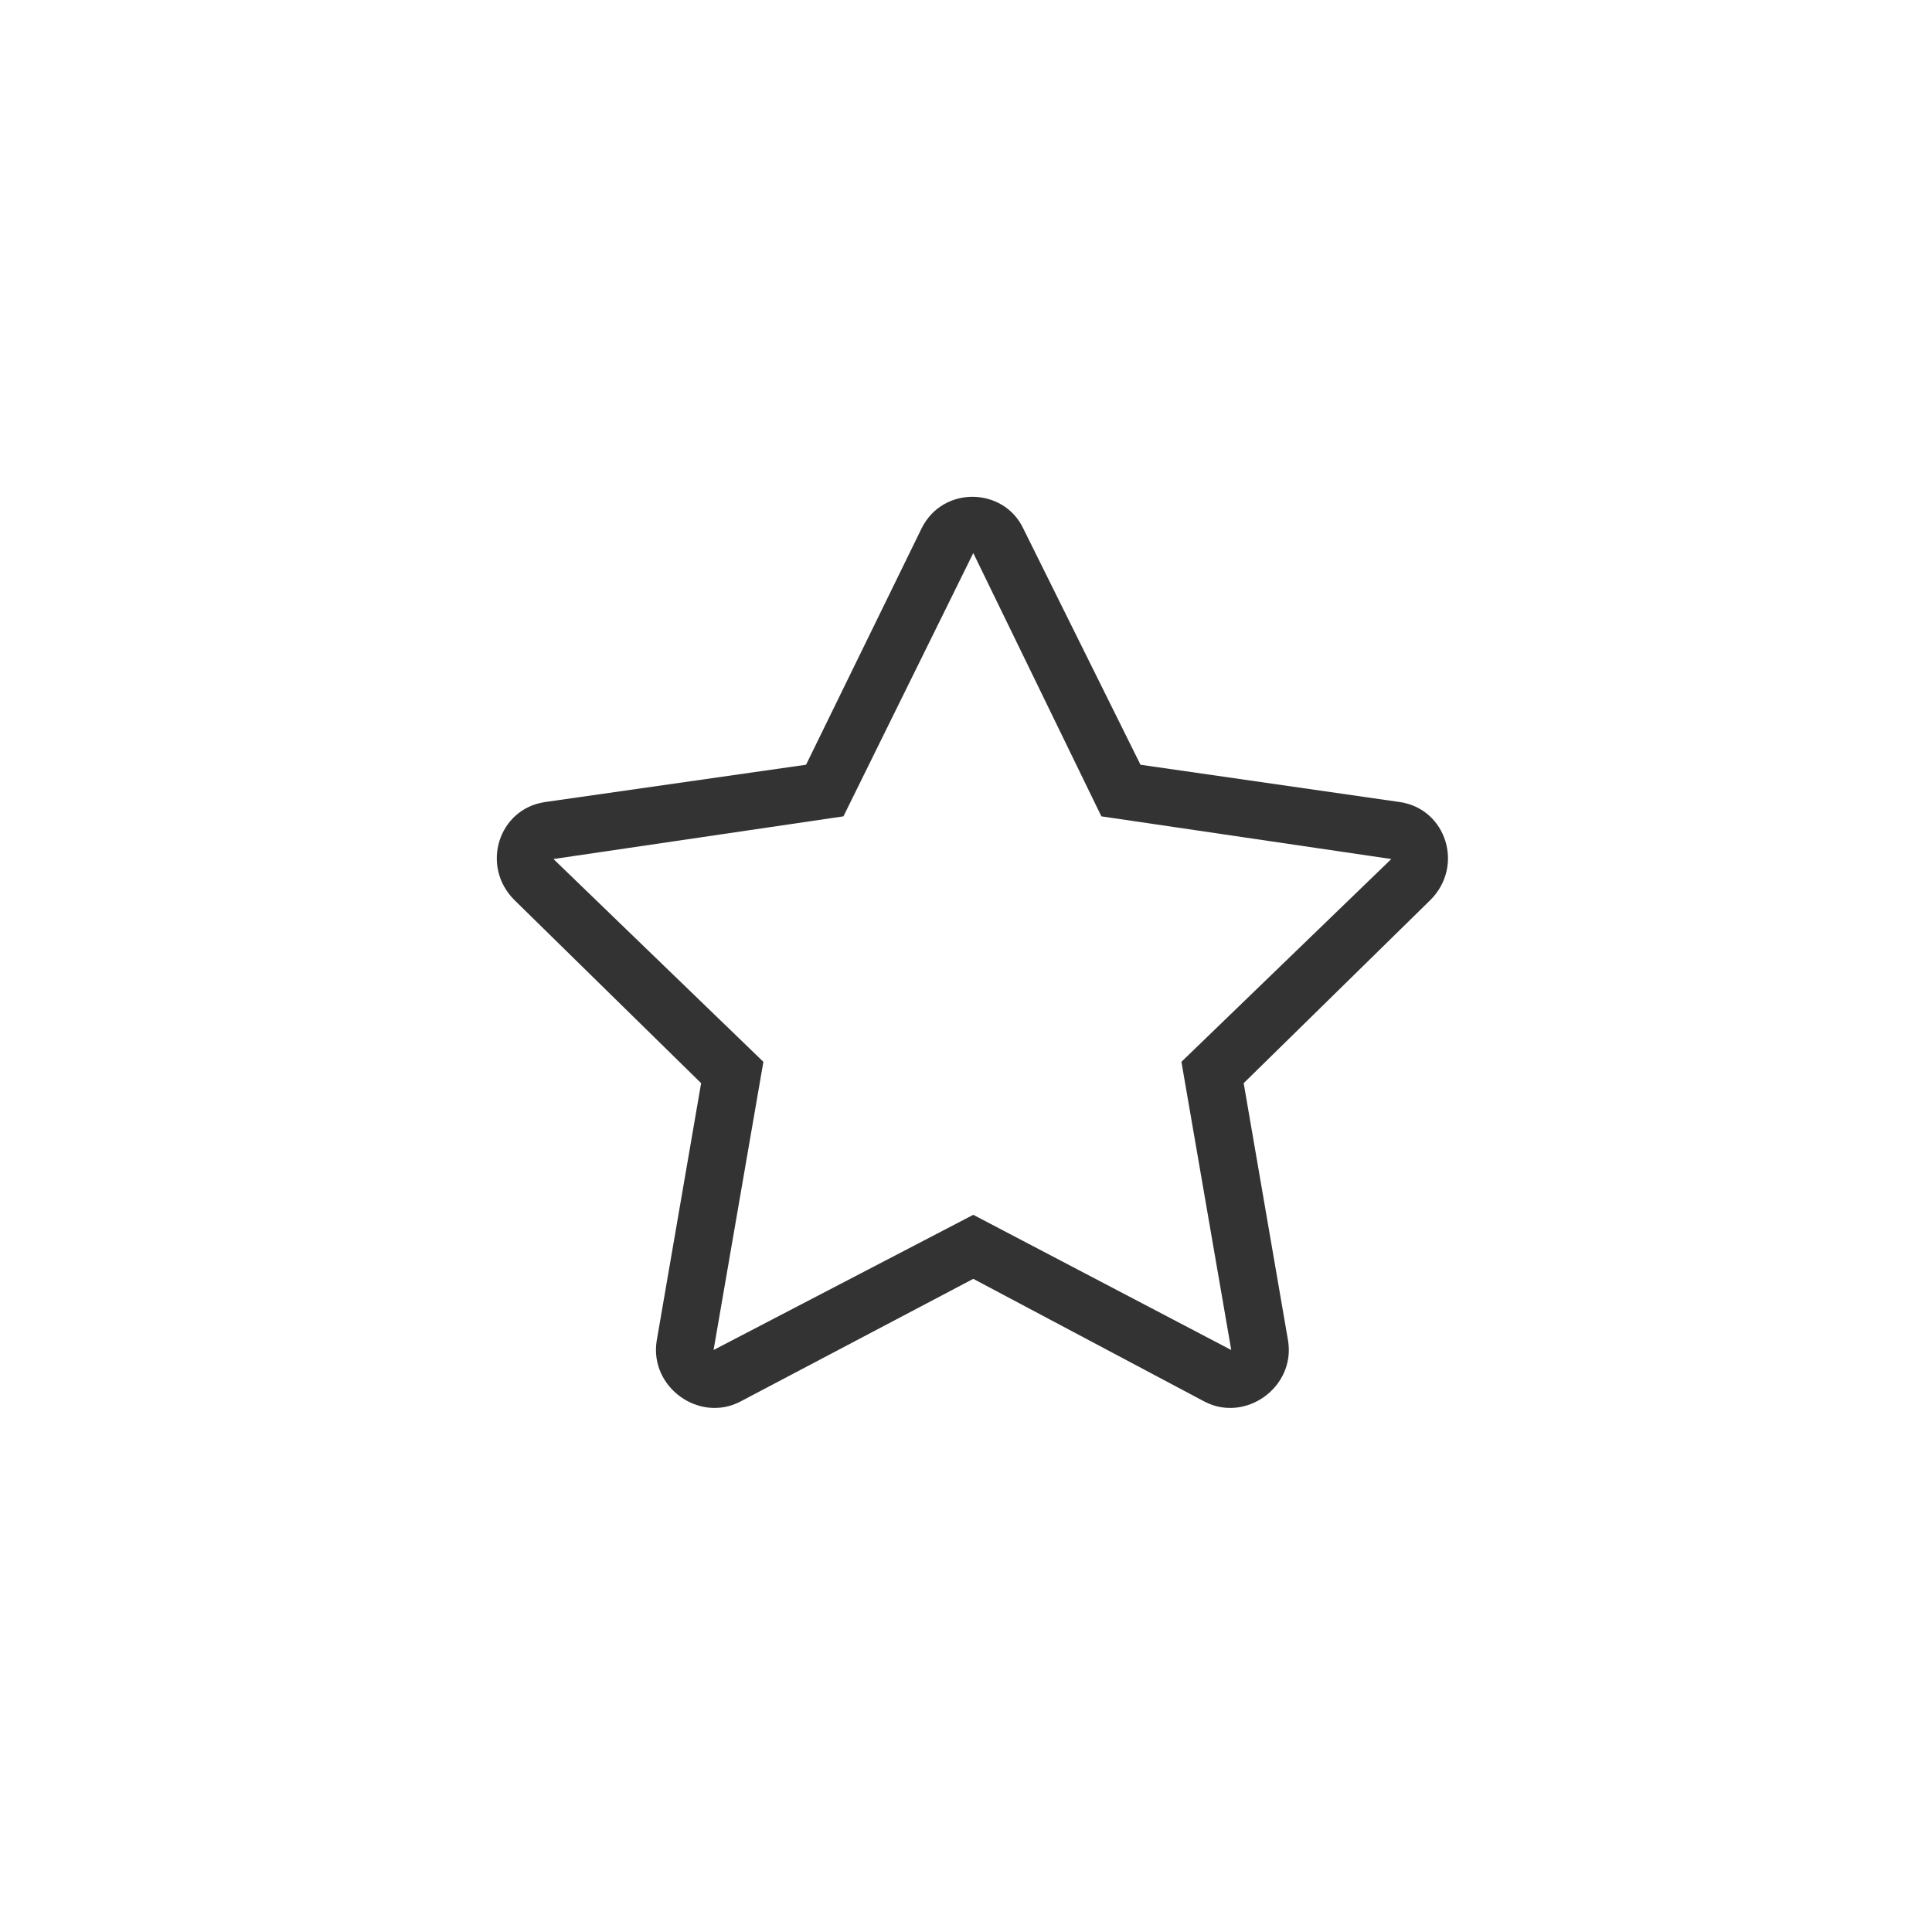 <?xml version="1.0" encoding="UTF-8"?> <svg xmlns="http://www.w3.org/2000/svg" width="70" height="70" viewBox="0 0 70 70" fill="none"> <path d="M50.733 29.062L41.322 27.708L37.069 19.136C36.36 17.654 34.168 17.589 33.395 19.136L29.205 27.708L19.731 29.062C18.055 29.32 17.41 31.382 18.635 32.607L25.403 39.245L23.791 48.591C23.534 50.267 25.338 51.556 26.821 50.783L35.264 46.335L43.643 50.783C45.125 51.556 46.93 50.267 46.672 48.591L45.061 39.245L51.828 32.607C53.053 31.382 52.408 29.32 50.733 29.062ZM42.805 38.472L44.61 48.913L35.264 44.015L25.854 48.913L27.659 38.472L20.053 31.124L30.559 29.578L35.264 20.038L39.905 29.578L50.41 31.124L42.805 38.472Z" fill="#333333"></path> </svg> 